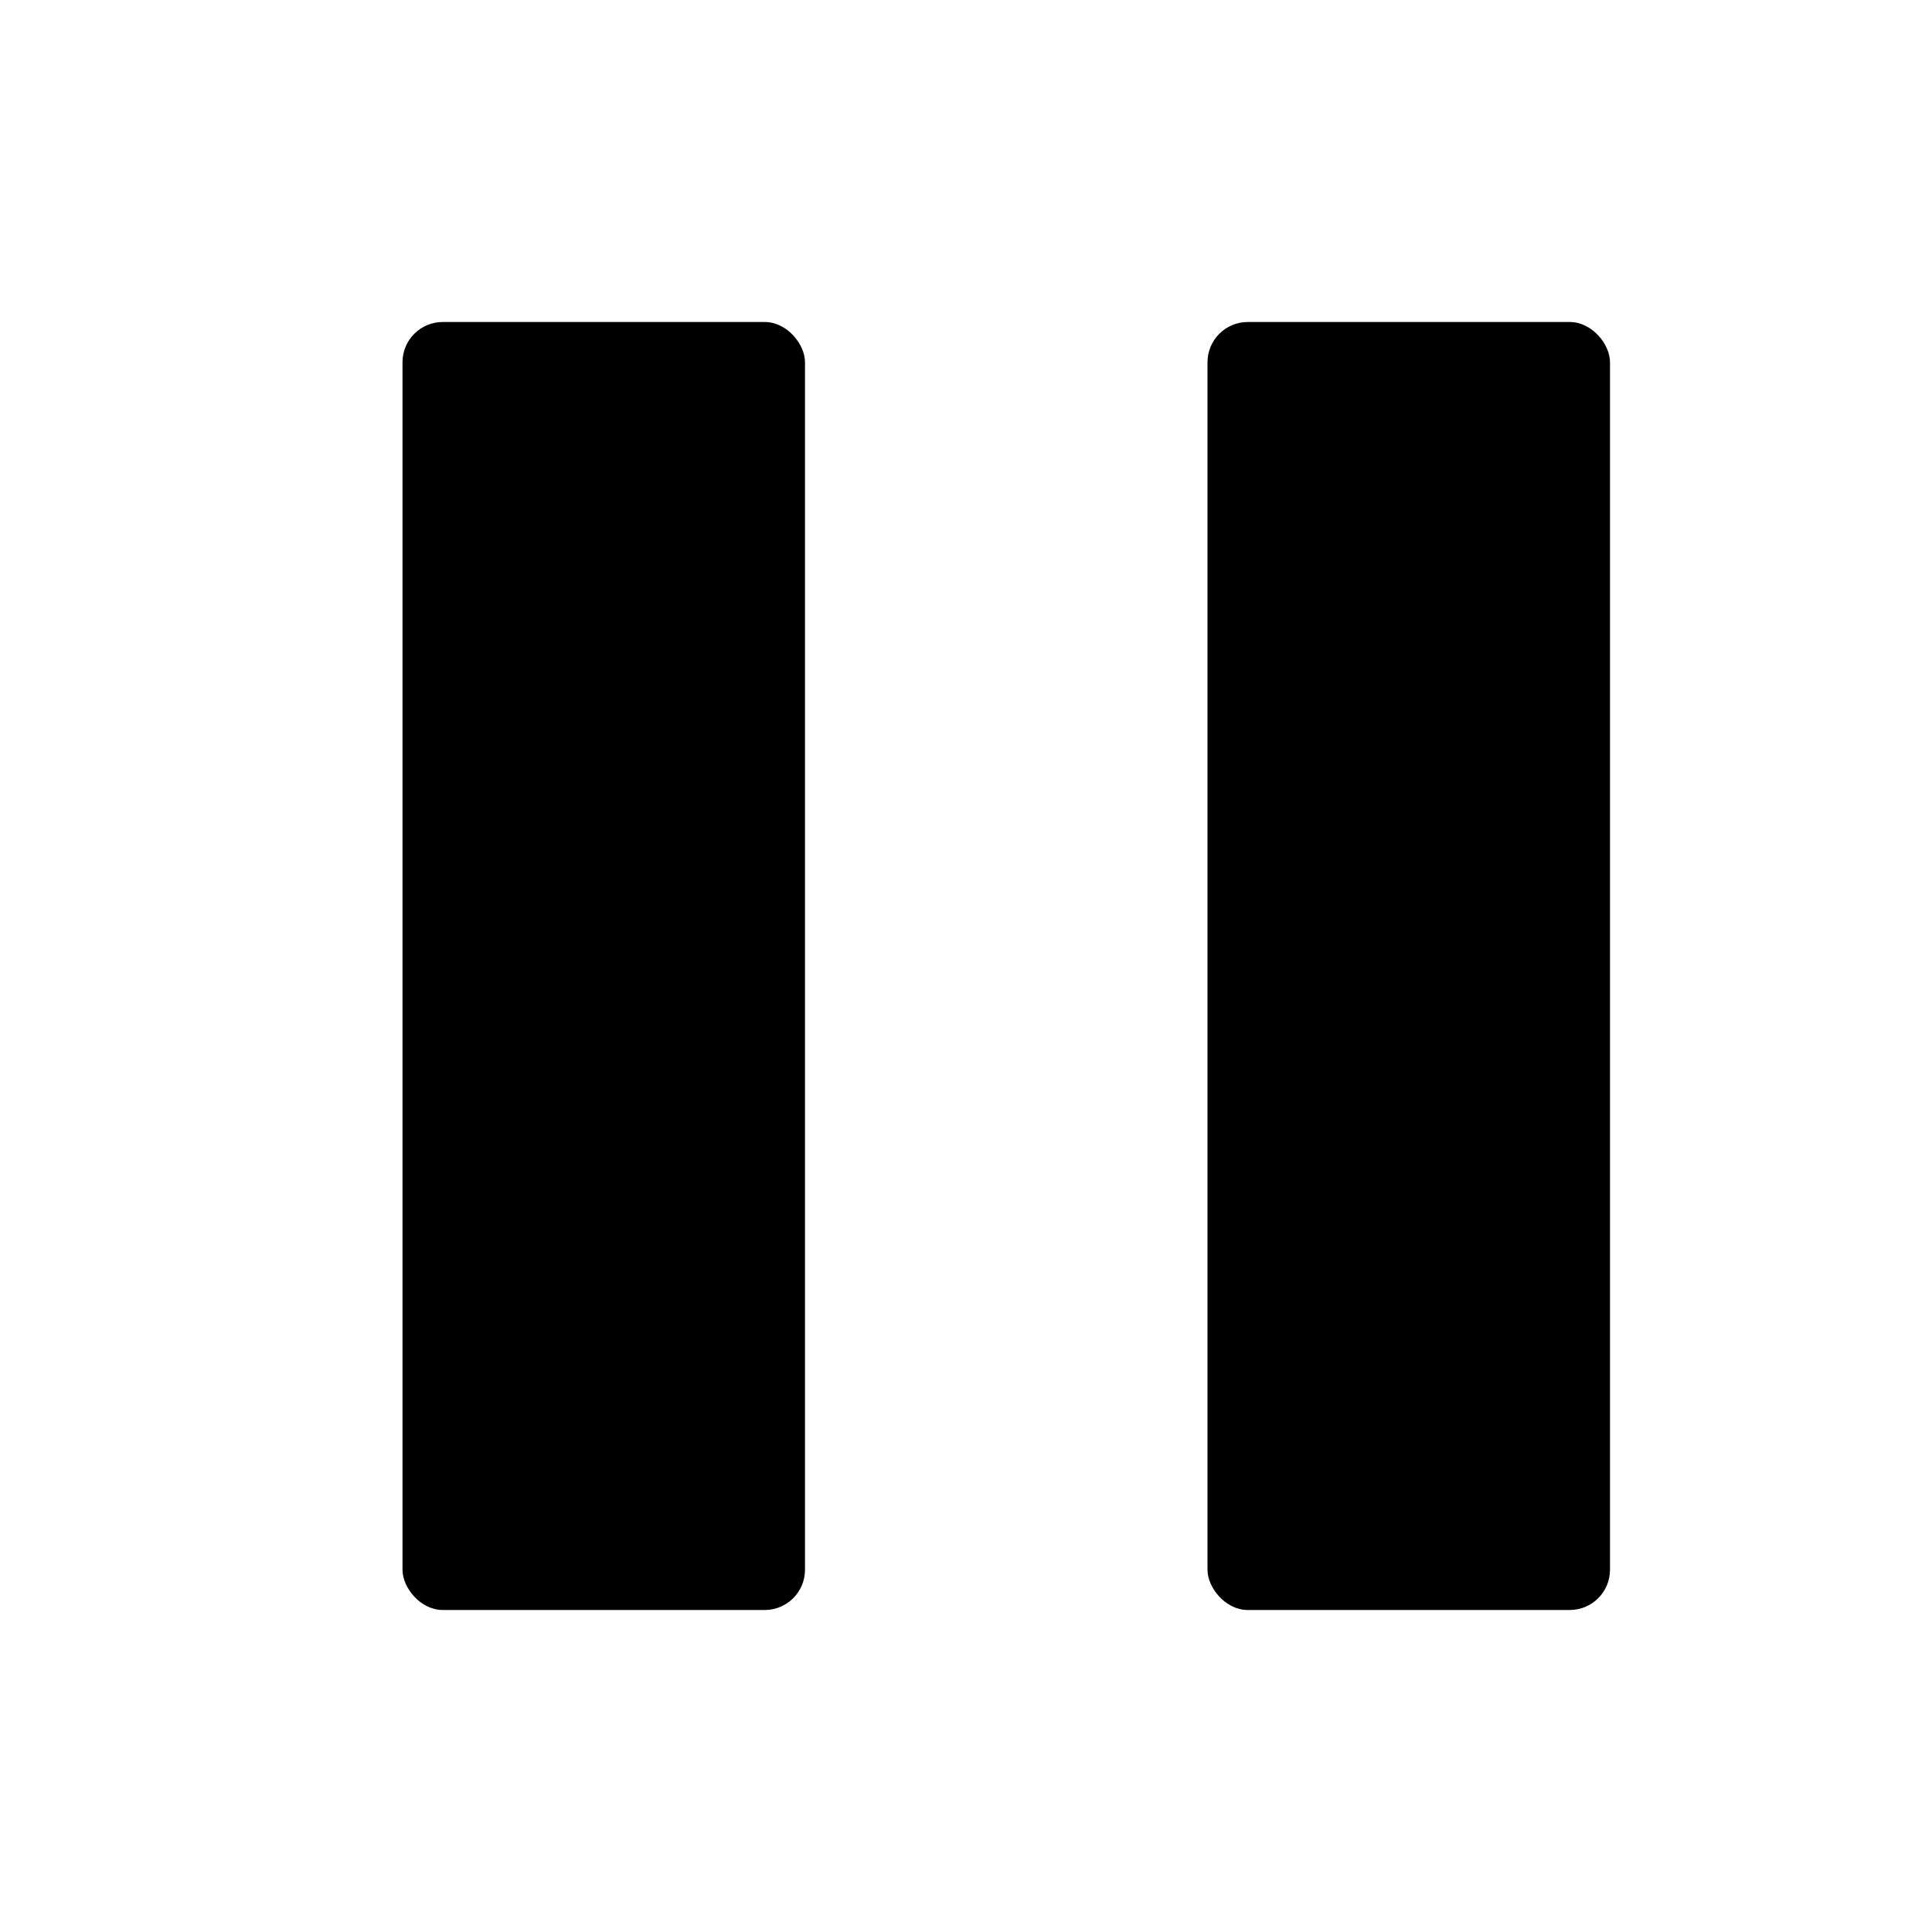 <svg width="24" height="24" viewBox="0 0 24 24" fill="none" xmlns="http://www.w3.org/2000/svg">
<rect x="5" y="4" width="5" height="16" rx="0.5" fill="#313838" style="fill:#313838;fill:color(display-p3 0.192 0.22 0.22);fill-opacity:1;"/>
<rect x="15" y="4" width="5" height="16" rx="0.5" fill="#313838" style="fill:#313838;fill:color(display-p3 0.192 0.22 0.22);fill-opacity:1;"/>
</svg>
